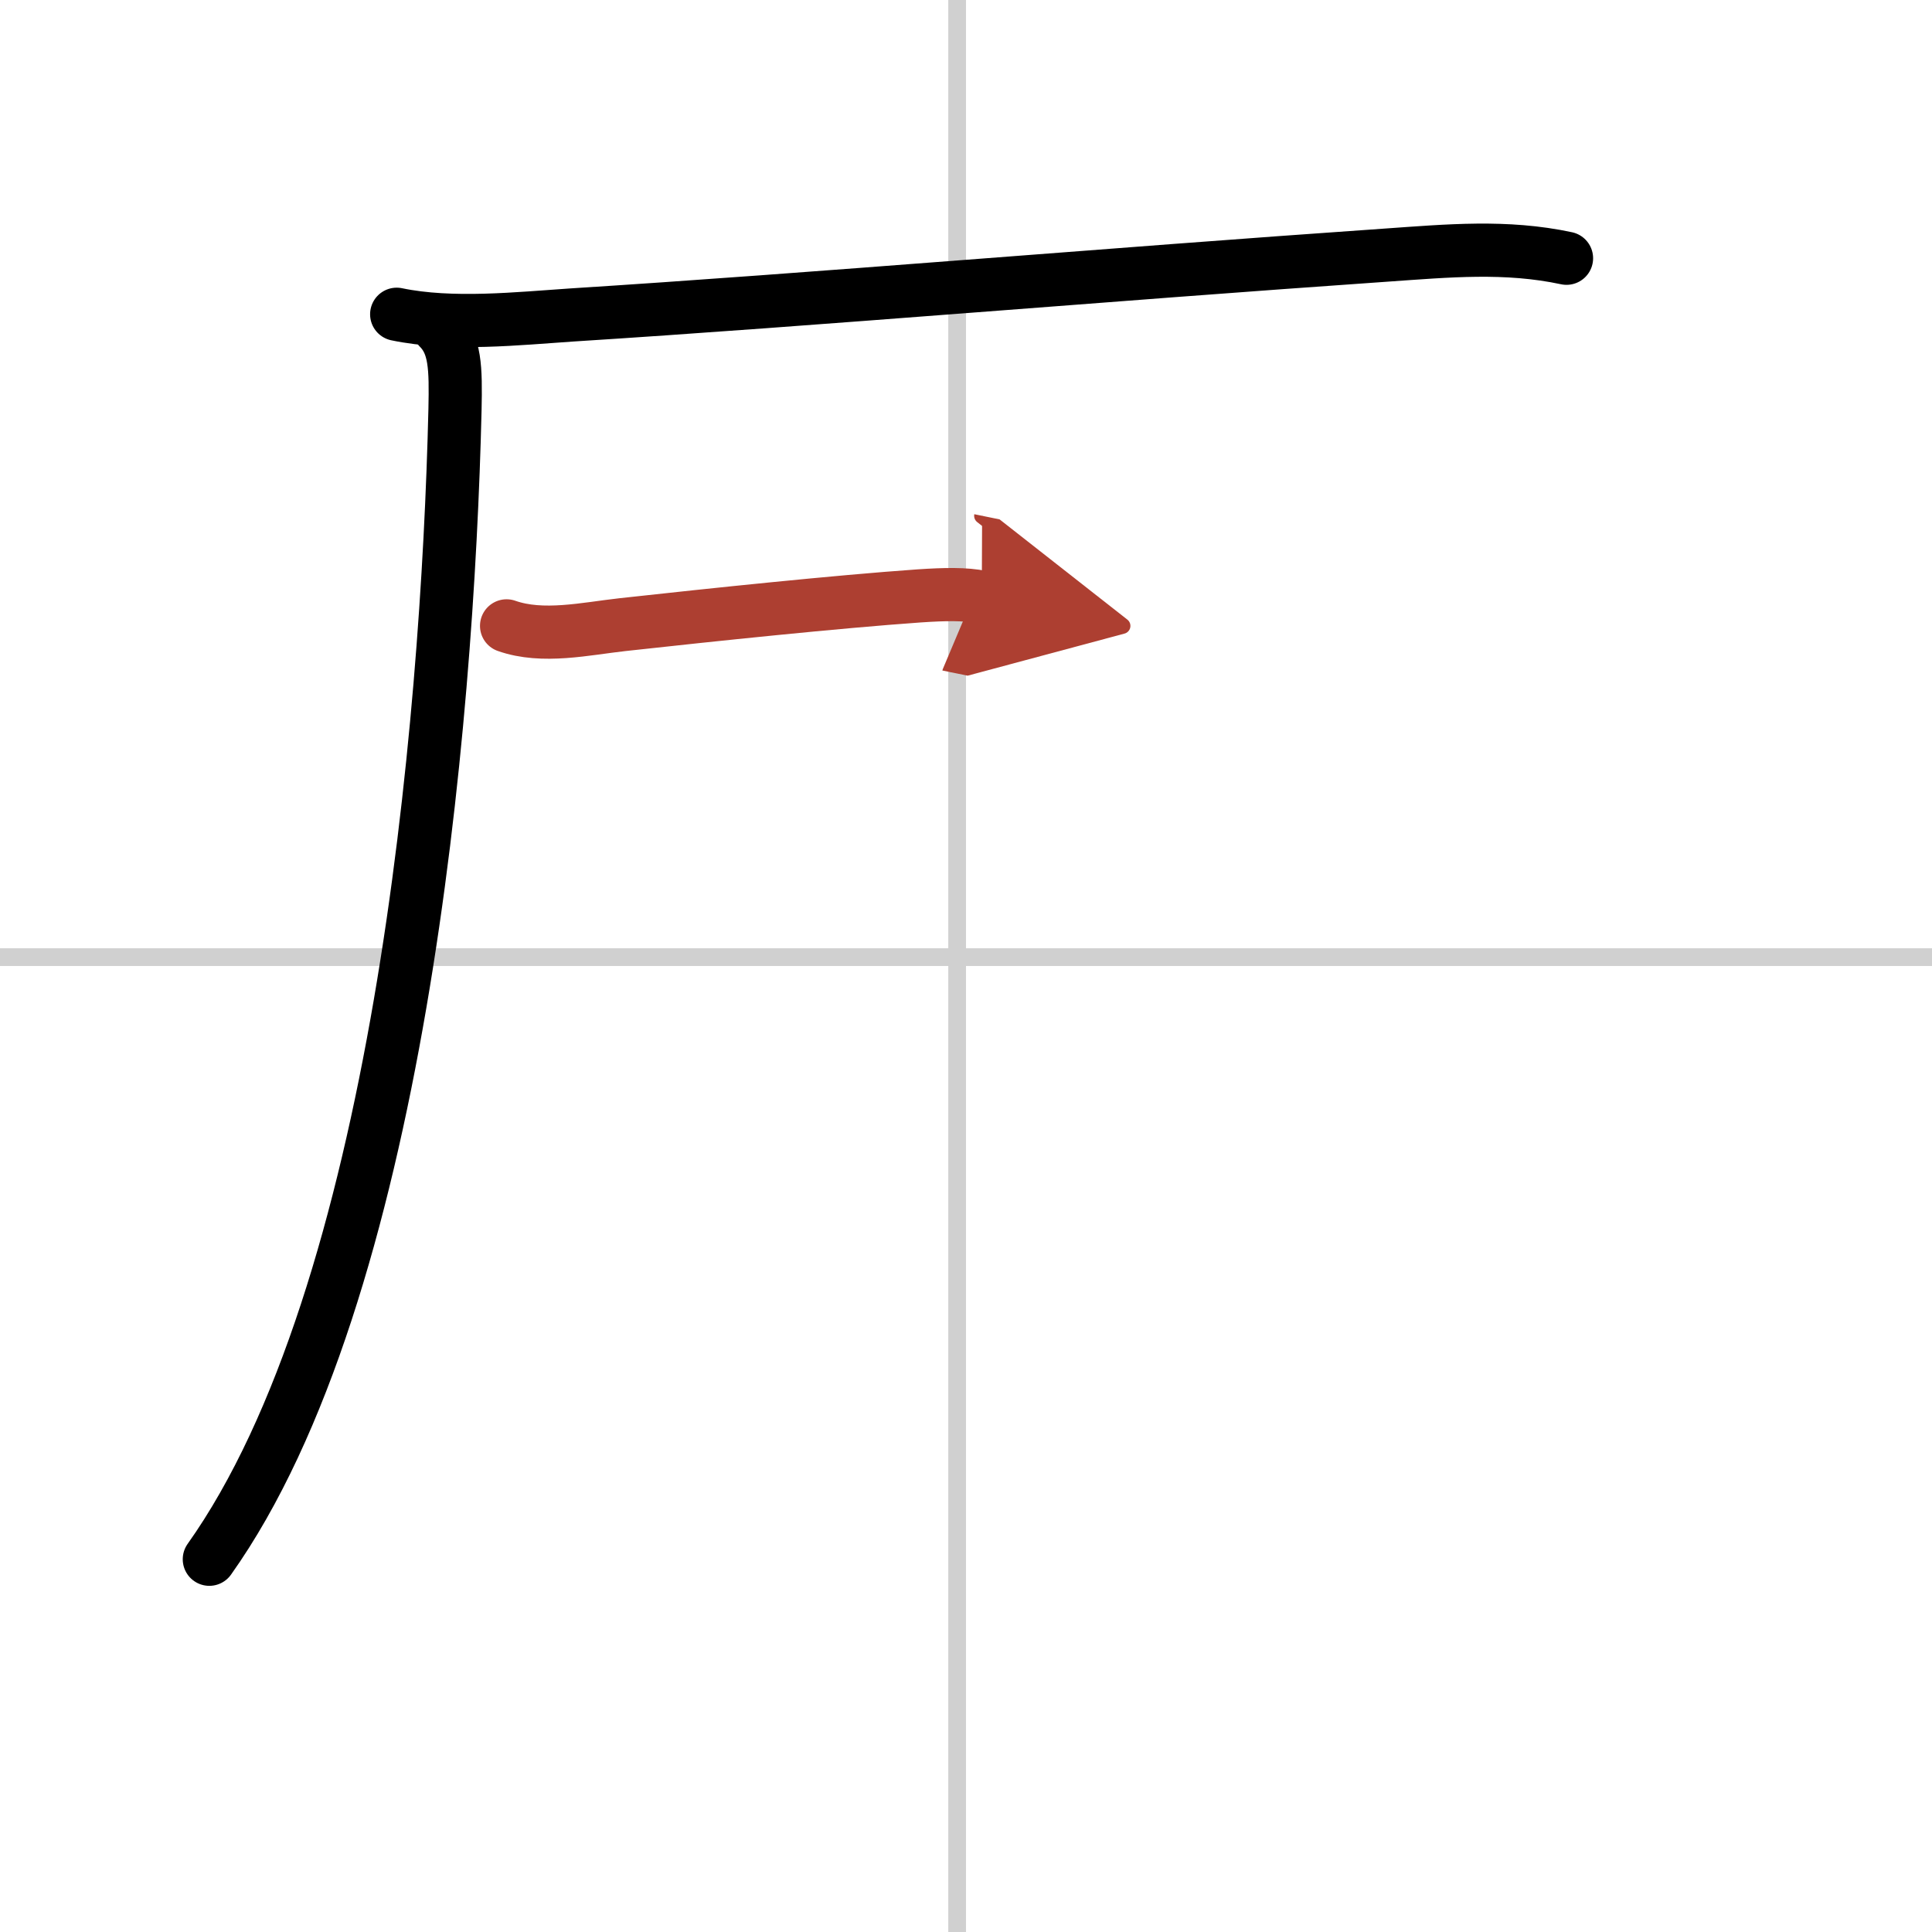 <svg width="400" height="400" viewBox="0 0 109 109" xmlns="http://www.w3.org/2000/svg"><defs><marker id="a" markerWidth="4" orient="auto" refX="1" refY="5" viewBox="0 0 10 10"><polyline points="0 0 10 5 0 10 1 5" fill="#ad3f31" stroke="#ad3f31"/></marker></defs><g fill="none" stroke="#000" stroke-linecap="round" stroke-linejoin="round" stroke-width="3"><rect width="100%" height="100%" fill="#fff" stroke="#fff"/><line x1="54" x2="54" y2="109" stroke="#d0d0d0" stroke-width="1"/><line x2="109" y1="54" y2="54" stroke="#d0d0d0" stroke-width="1"/><path d="m22.38 17.73c3.12 0.65 6.88 0.24 9.88 0.04 13.71-0.87 29.86-2.26 45.99-3.38 3.44-0.24 6.72-0.55 10.13 0.18"/><path d="m24.75 18.5c0.94 0.94 0.97 2.23 0.92 4.6-0.42 17.9-3.22 49.89-13.86 64.87"/><path d="m28.58 35.31c2.04 0.72 4.47 0.16 6.55-0.07 5.18-0.57 12.05-1.29 16.72-1.62 1.49-0.1 2.61-0.12 3.54 0.07" marker-end="url(#a)" stroke="#ad3f31"/></g></svg>
